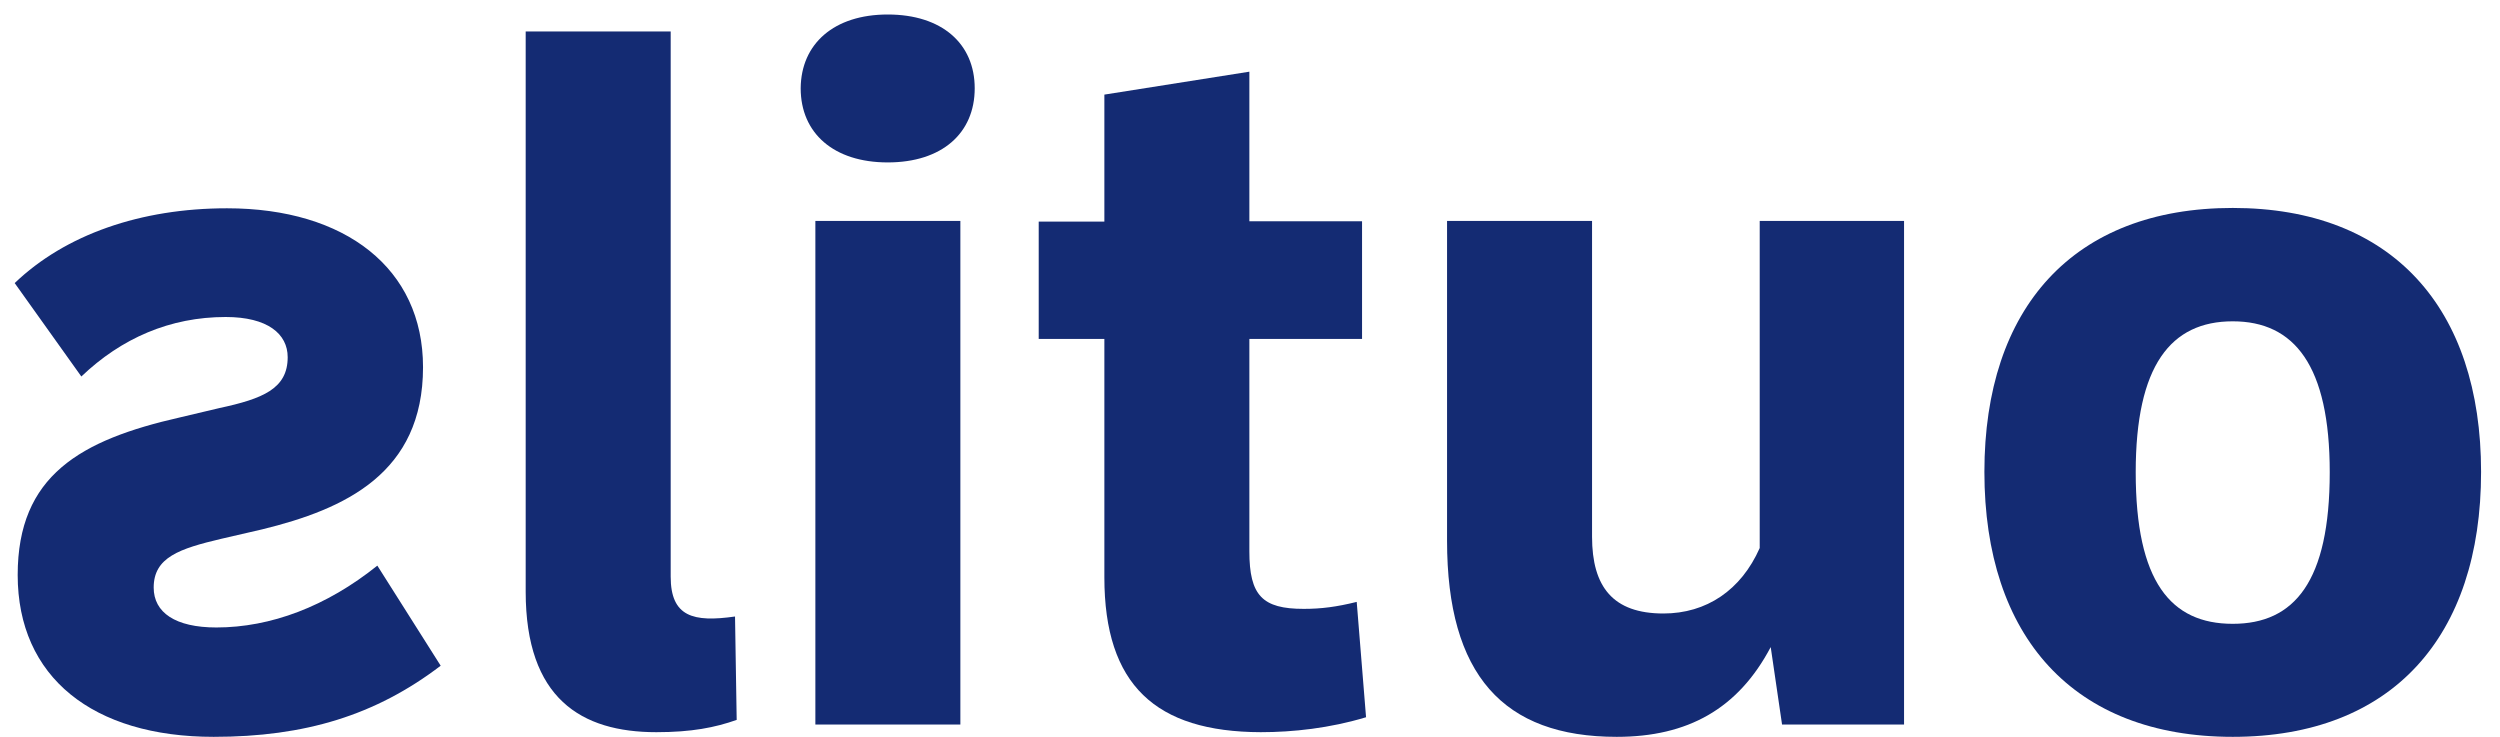 <svg width="95" height="28" viewBox="0 0 95 28" fill="none" xmlns="http://www.w3.org/2000/svg">
<path d="M8.12 28C3.534 28 0.672 25.739 0.672 21.848C0.672 18.071 3.053 16.72 6.84 15.861L8.335 15.507C9.982 15.153 10.932 14.774 10.932 13.574C10.932 12.69 10.172 12.046 8.576 12.046C6.46 12.046 4.611 12.854 3.091 14.307L0.558 10.757C2.483 8.913 5.346 7.915 8.626 7.915C13.123 7.915 16.075 10.201 16.075 13.953C16.075 17.983 13.111 19.347 9.957 20.117L8.424 20.471C6.815 20.85 5.84 21.179 5.84 22.328C5.84 23.276 6.663 23.844 8.221 23.844C10.286 23.844 12.401 23.048 14.339 21.494L16.746 25.297C14.276 27.179 11.591 28 8.12 28Z" fill="#142B73"/>
<path d="M19.976 22.48V1.195H25.486V21.911C25.486 23.44 26.348 23.654 27.931 23.427L27.994 27.356C27.171 27.646 26.284 27.823 24.942 27.823C22.091 27.823 19.976 26.547 19.976 22.48Z" fill="#142B73"/>
<path d="M33.733 0.551C35.797 0.551 37.039 1.662 37.039 3.355C37.039 5.06 35.797 6.172 33.733 6.172C31.68 6.172 30.426 5.06 30.426 3.355C30.439 1.662 31.693 0.551 33.733 0.551ZM30.984 8.395H36.494V27.533H30.984V8.395Z" fill="#142B73"/>
<path d="M41.966 21.937V12.88H39.471V8.421H41.966V3.595L47.476 2.724V8.408H51.758V12.88H47.476V20.952C47.476 22.632 47.97 23.137 49.541 23.137C50.212 23.137 50.795 23.061 51.555 22.872L51.91 27.255C50.529 27.672 49.136 27.823 47.907 27.823C43.917 27.811 41.966 26.03 41.966 21.937Z" fill="#142B73"/>
<path d="M54.988 20.547V8.395H60.498V20.395C60.498 22.303 61.296 23.313 63.209 23.313C64.843 23.313 66.16 22.429 66.869 20.825V8.395H72.354V27.532H67.718L67.287 24.589C66.046 26.939 64.133 28 61.435 28C57.128 28 54.988 25.65 54.988 20.547Z" fill="#142B73"/>
<path d="M75.407 17.932C75.407 11.692 78.789 7.902 84.844 7.902C90.898 7.902 94.281 11.705 94.281 17.932C94.281 24.198 90.898 28 84.844 28C78.789 28 75.407 24.198 75.407 17.932ZM84.844 23.705C87.187 23.705 88.53 22.101 88.53 17.945C88.53 13.89 87.187 12.21 84.844 12.21C82.488 12.21 81.157 13.89 81.157 17.945C81.157 22.101 82.488 23.705 84.844 23.705Z" fill="#142B73"/>
</svg>
